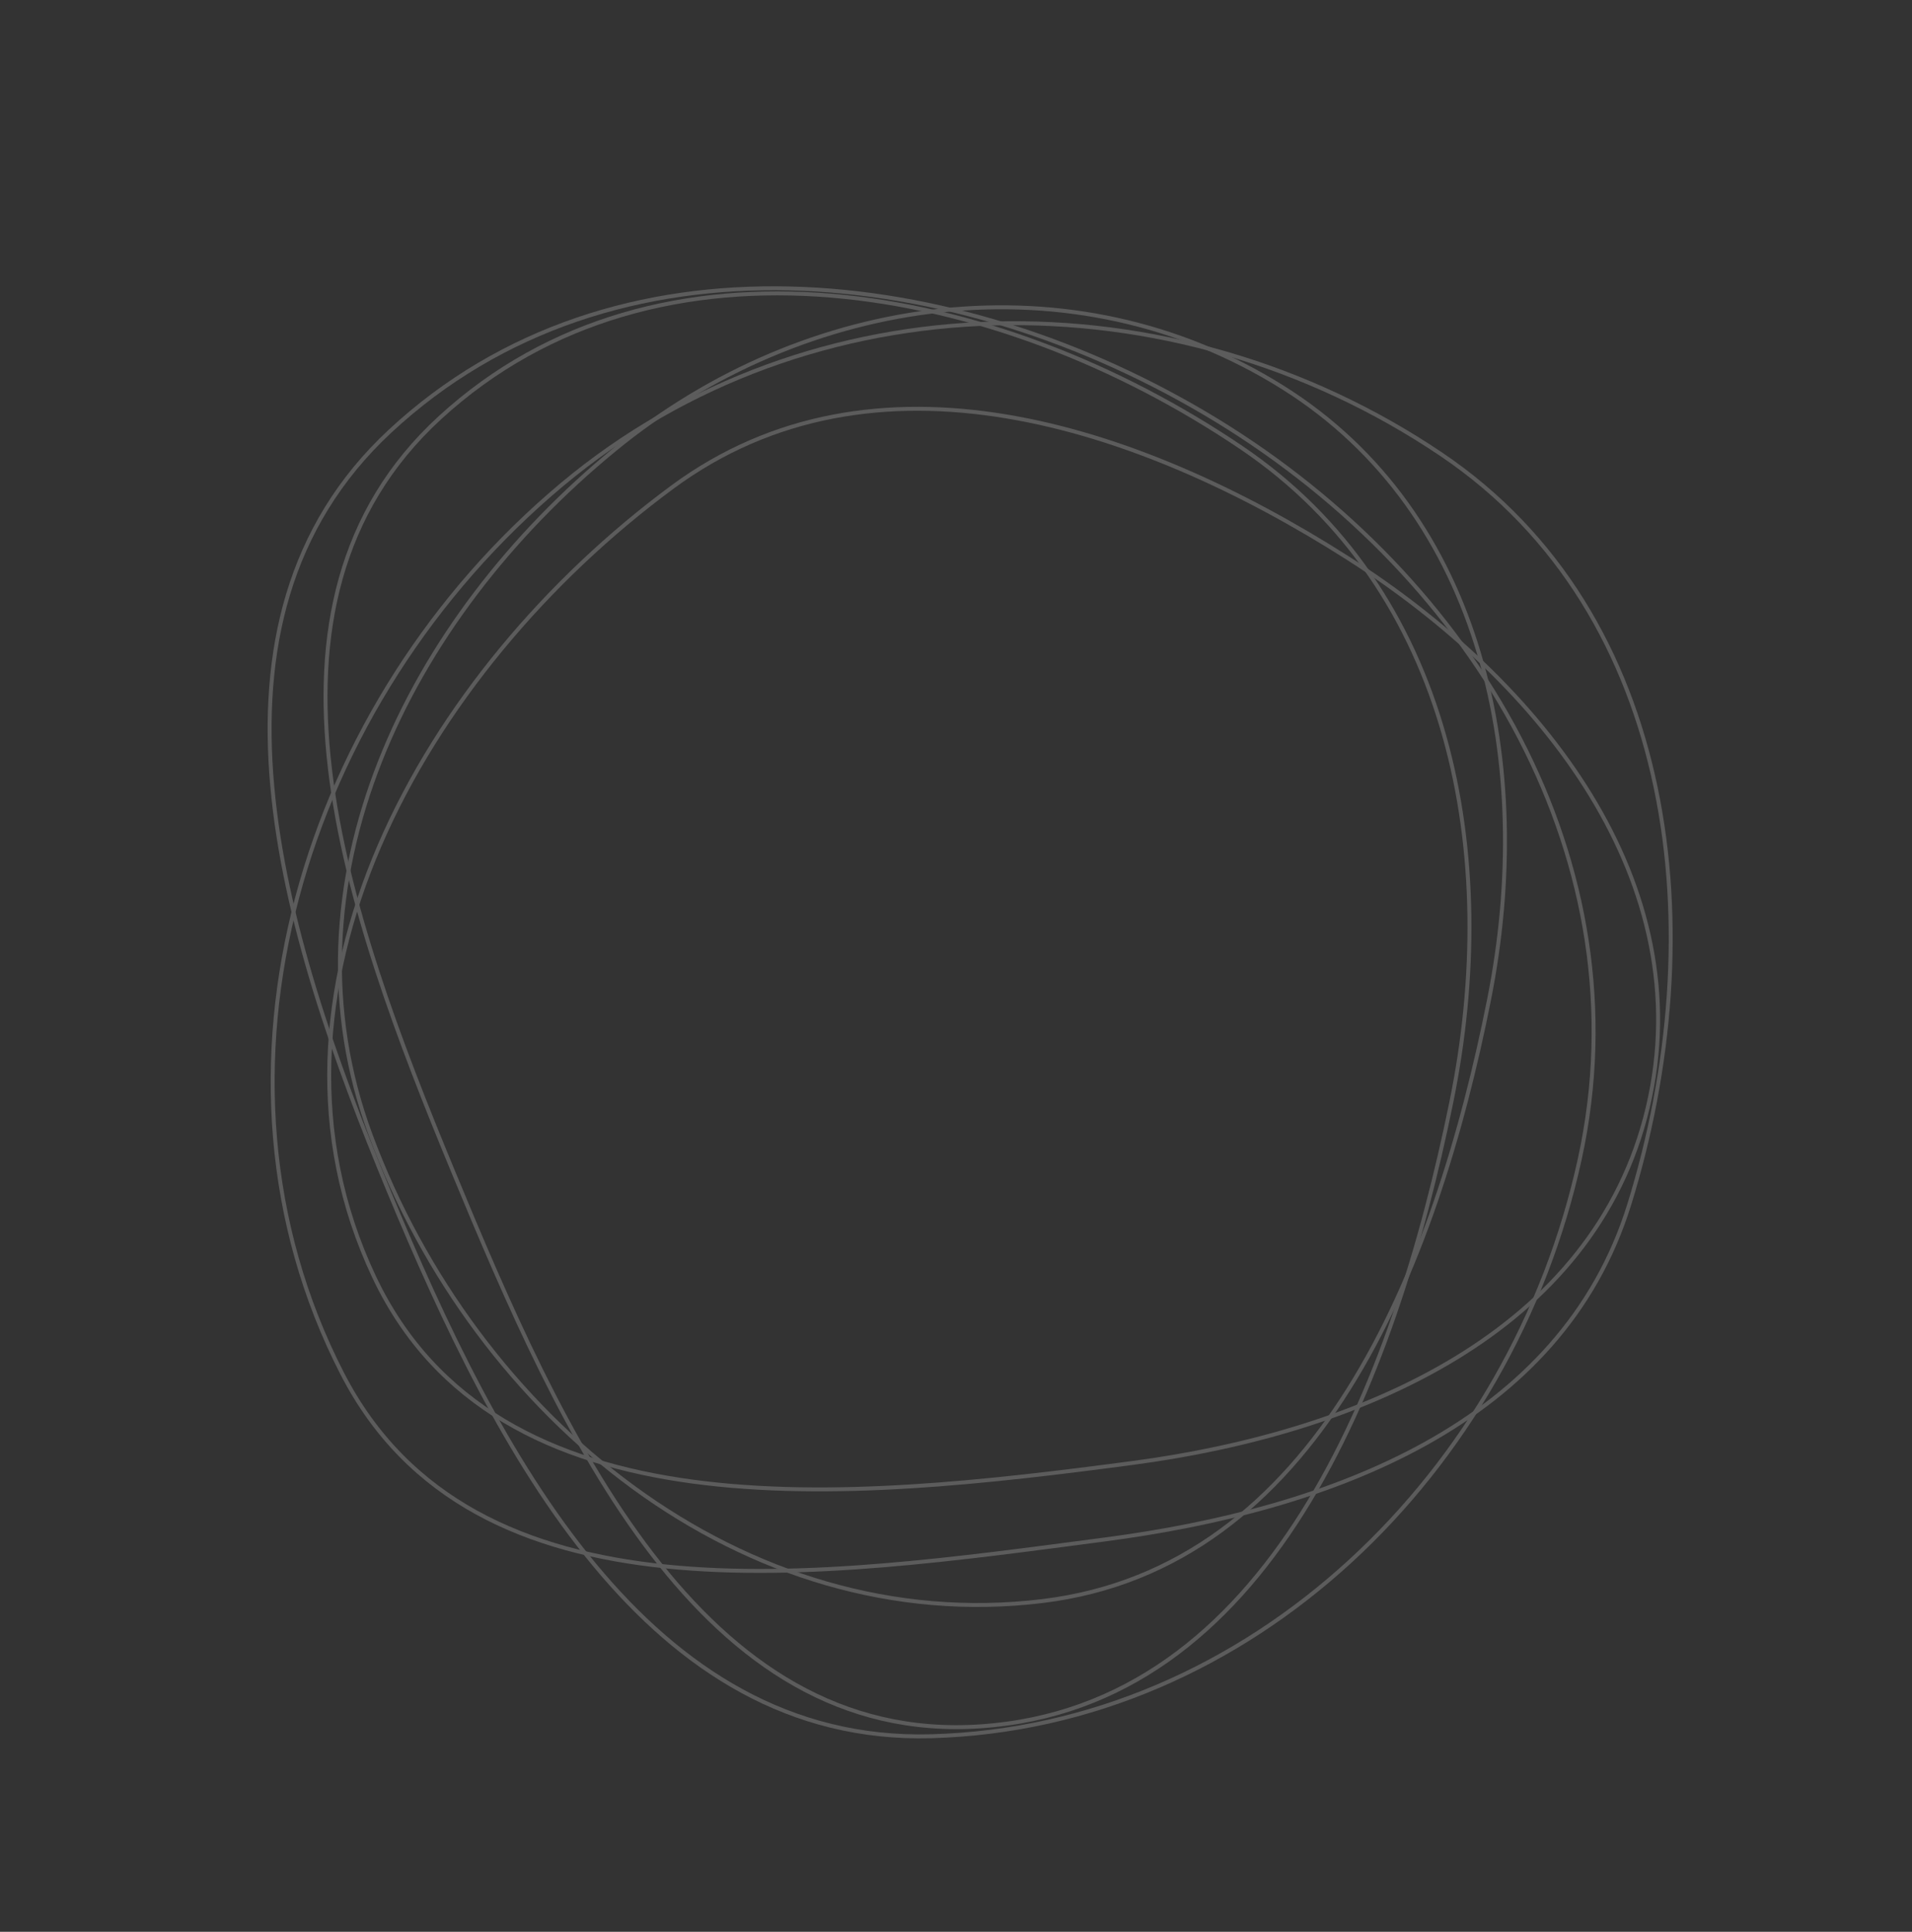 <?xml version="1.0" encoding="UTF-8"?> <svg xmlns="http://www.w3.org/2000/svg" width="971" height="981" viewBox="0 0 971 981" fill="none"><rect x="0" y="0" width="971" height="981" fill="#333333" stroke="none"/> <g opacity="0.2"> <path fill-rule="evenodd" clip-rule="evenodd" d="M188.275 576.524C140.815 448.88 206.764 314.68 312.085 228.35C409.253 148.704 545.153 129.966 651.546 196.792C753.822 261.031 779.738 388.866 756.27 507.341C729.013 644.941 668.722 796.074 529.478 813.034C377.604 831.533 241.594 719.928 188.275 576.524Z" stroke="white" stroke-width="2"></path> <path fill-rule="evenodd" clip-rule="evenodd" d="M173.787 697.499C95.437 545.08 153.929 355.985 285.406 246.058C411.749 140.424 595.503 138.656 732.021 230.764C851.994 311.709 870.327 473.519 827.384 611.727C792.806 723.012 676.346 766.645 560.803 781.808C416.074 800.801 240.52 827.321 173.787 697.499Z" stroke="white" stroke-width="2"></path> <path fill-rule="evenodd" clip-rule="evenodd" d="M230.056 594.793C176.147 464.448 119.493 307.458 223.43 212.099C334.055 110.604 506.194 143.229 630.527 227.375C737.037 299.458 762.723 433.684 737.052 559.705C707.863 702.997 644.157 866.537 498.271 876.633C355.233 886.532 284.854 727.289 230.056 594.793Z" stroke="white" stroke-width="2"></path> <path fill-rule="evenodd" clip-rule="evenodd" d="M197.497 605.063C142.987 473.66 93.865 315.958 198 219.035C311.333 113.55 485.98 132.86 618.092 213.594C749.406 293.84 835.016 437.962 802.333 588.343C767.808 747.197 635.391 877.196 472.891 881.688C329.097 885.663 252.616 737.933 197.497 605.063Z" stroke="white" stroke-width="2"></path> <path fill-rule="evenodd" clip-rule="evenodd" d="M189.887 648.219C122.542 505.366 214.394 341.167 341.451 247.365C443.637 171.925 577.078 215.067 684.238 283.256C783.18 346.217 863.865 448.449 836.767 562.551C809.703 676.511 691.189 727.548 575.073 742.926C430.16 762.117 252.22 780.44 189.887 648.219Z" stroke="white" stroke-width="2"></path> </g> </svg> 